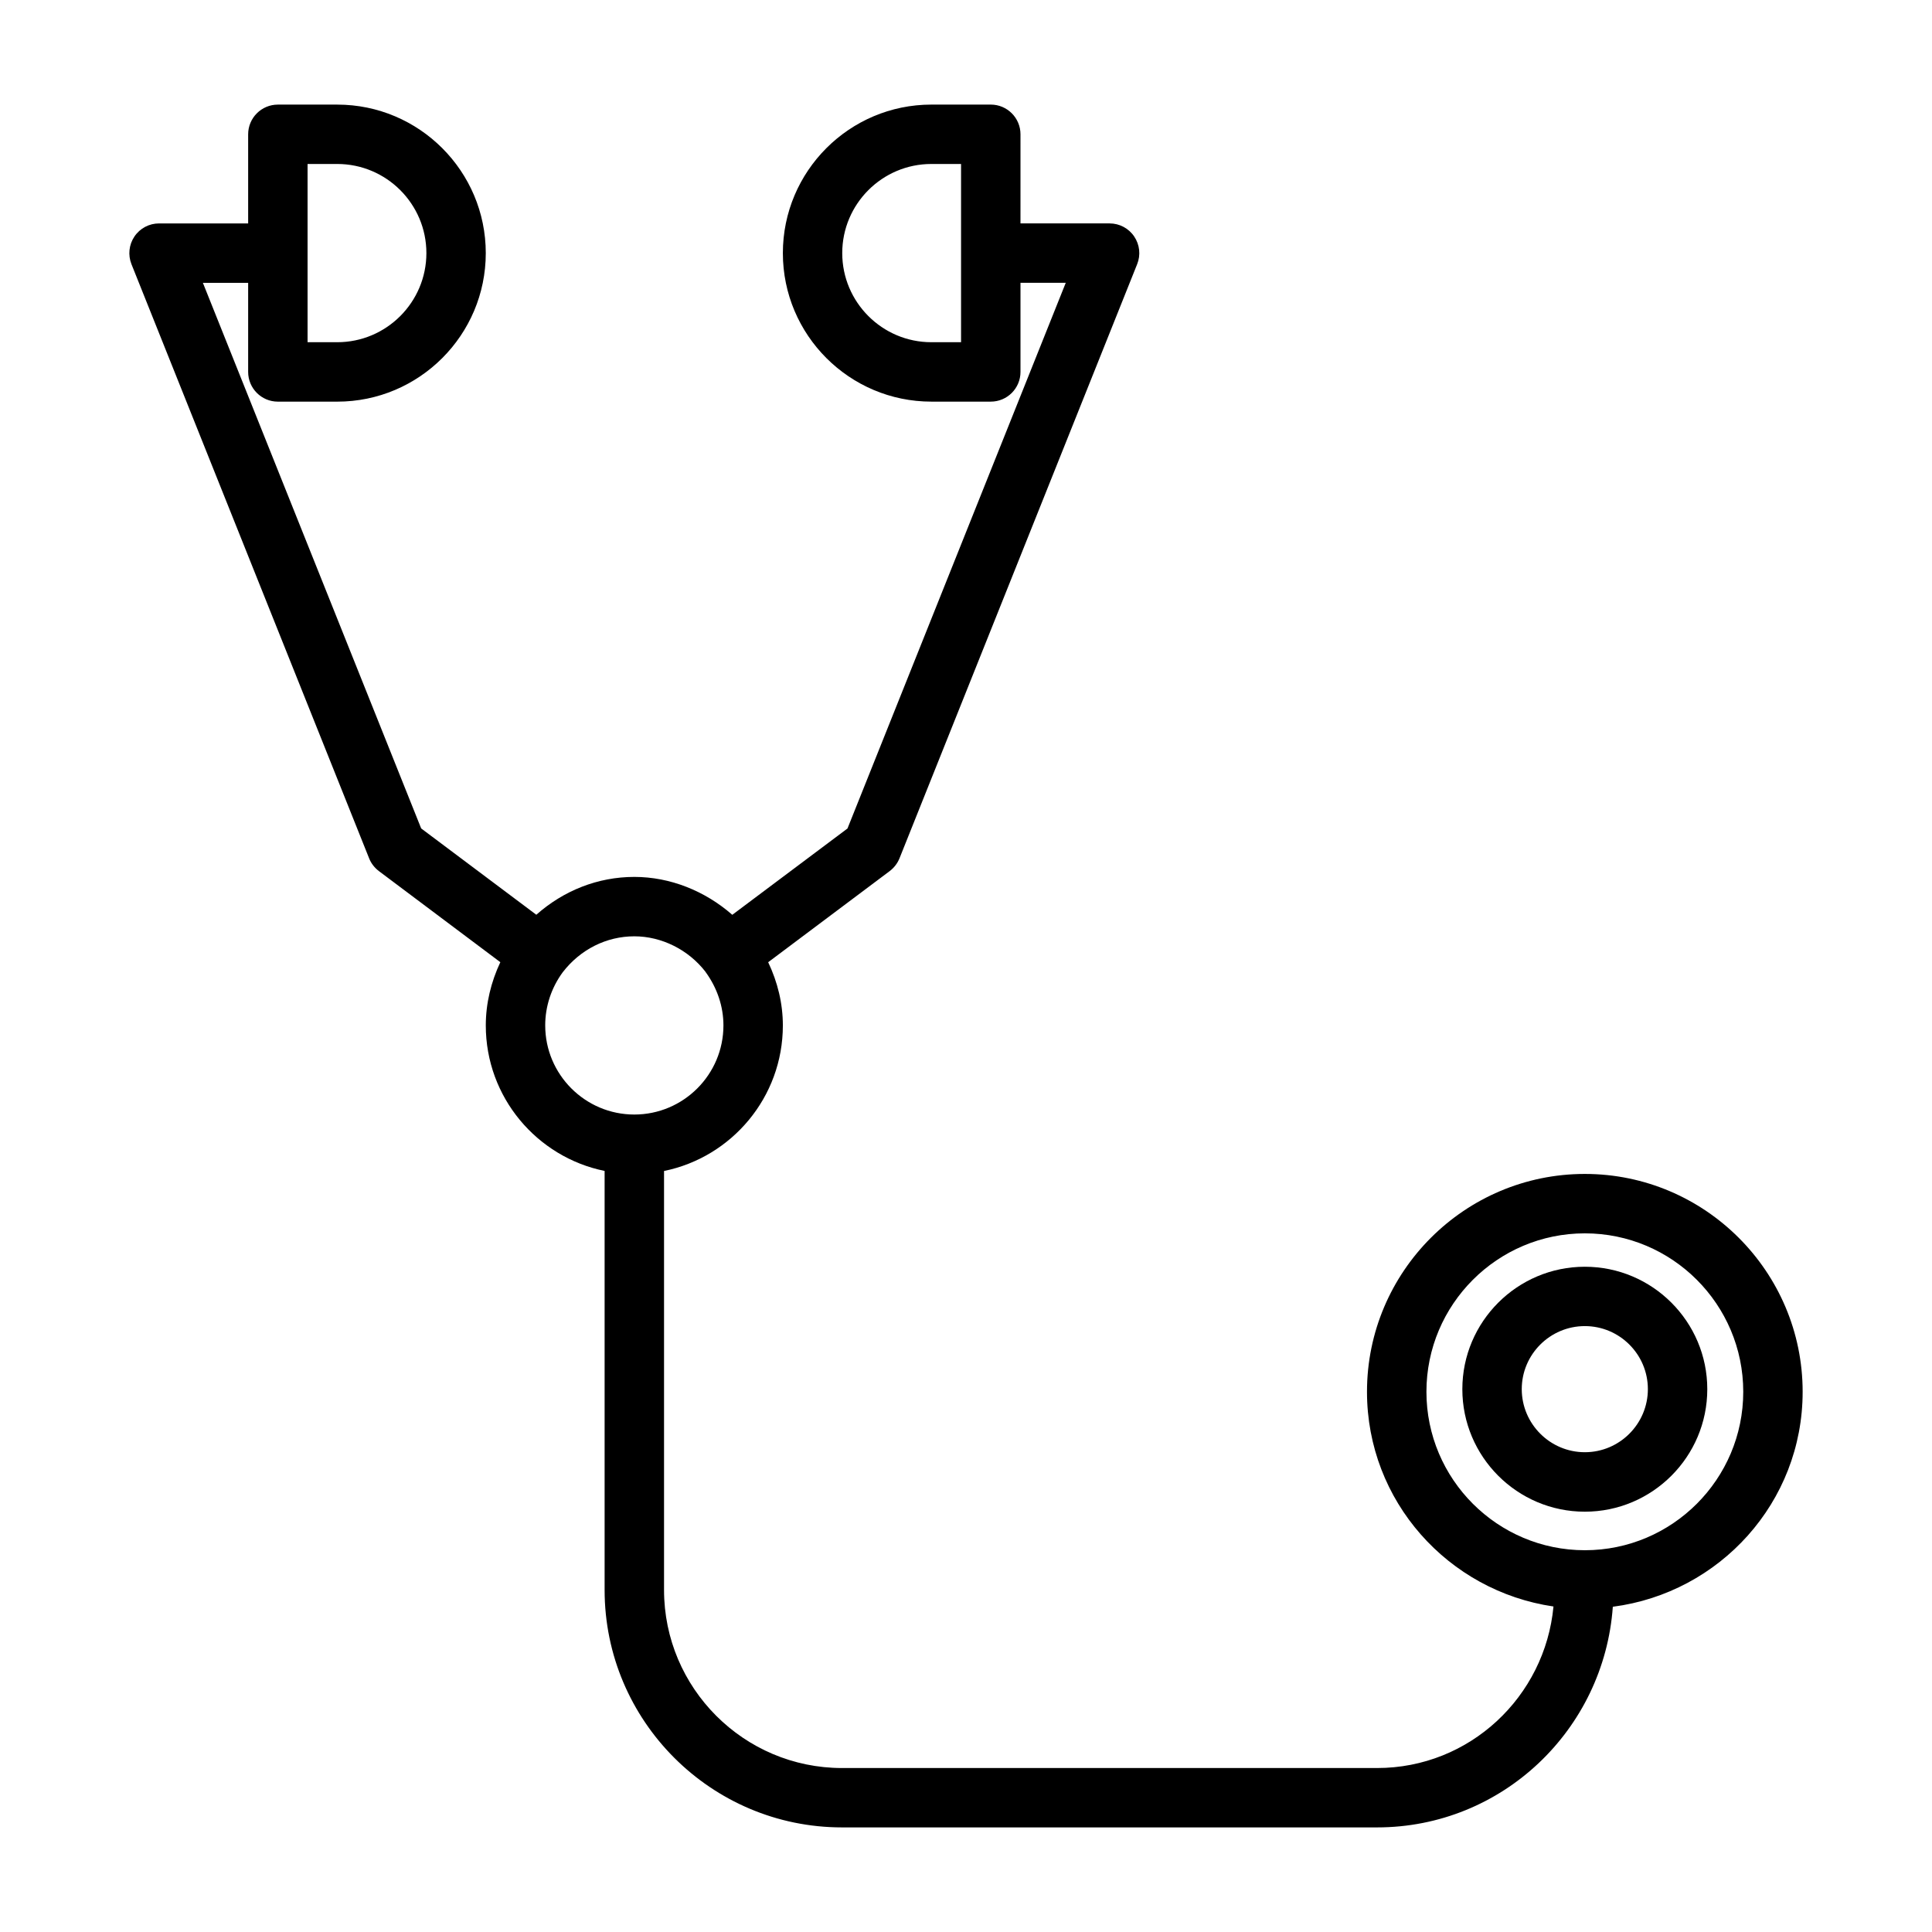 <?xml version="1.0" encoding="UTF-8"?>
<!-- Uploaded to: SVG Repo, www.svgrepo.com, Generator: SVG Repo Mixer Tools -->
<svg fill="#000000" width="800px" height="800px" version="1.1" viewBox="144 144 512 512" xmlns="http://www.w3.org/2000/svg">
 <g>
  <path d="m621.72 512.84c0-31.836-25.898-57.734-57.719-57.734-31.836 0-57.734 25.898-57.734 57.734 0 29 21.539 52.82 49.422 56.898-2.25 23.945-22.23 42.809-46.742 42.809h-141.8c-26.008 0-47.168-21.176-47.168-47.184v-111.04c17.949-3.652 31.488-19.555 31.488-38.559 0-5.809-1.371-11.461-3.891-16.766l32.227-24.168c1.148-0.883 2.047-2.047 2.582-3.387l62.977-157.44c0.977-2.426 0.676-5.164-0.789-7.336-1.465-2.172-3.906-3.461-6.519-3.461h-23.617l0.004-23.617c0-4.344-3.527-7.871-7.871-7.871h-15.742c-21.711 0-39.359 17.648-39.359 39.359 0 21.711 17.648 39.359 39.359 39.359h15.742c4.344 0 7.871-3.527 7.871-7.871v-23.617h11.996l-57.844 144.61-30.527 22.875c-7.211-6.312-16.438-10.043-25.961-10.043-9.668 0-18.734 3.621-25.977 10.027l-30.512-22.875-57.848-144.59h11.996v23.617c0 4.344 3.527 7.871 7.871 7.871h15.742c21.711 0 39.359-17.648 39.359-39.359 0-21.711-17.648-39.359-39.359-39.359h-15.742c-4.344 0-7.871 3.527-7.871 7.871v23.617h-23.617c-2.613 0-5.055 1.289-6.519 3.465-1.465 2.172-1.746 4.914-0.789 7.336l62.977 157.44c0.52 1.34 1.434 2.504 2.582 3.387l32.195 24.152c-2.465 5.254-3.852 10.922-3.852 16.762 0 19.02 13.539 34.906 31.488 38.559v111.04c0 34.699 28.23 62.93 62.914 62.93h141.8c33.172 0 60.141-25.883 62.473-58.473 28.309-3.672 50.305-27.664 50.305-56.965zm-223.03-278.15h-7.871c-13.02 0-23.617-10.598-23.617-23.617 0-13.02 10.598-23.617 23.617-23.617h7.871zm-173.18-47.234h7.871c13.02 0 23.617 10.598 23.617 23.617 0 13.02-10.598 23.617-23.617 23.617h-7.871zm62.977 228.29c0-5.07 1.637-9.996 4.644-14.09 4.676-6.062 11.586-9.523 18.973-9.523 7.258 0 14.344 3.574 18.844 9.383 0 0.016 0.016 0.016 0.016 0.031s0 0.016 0.016 0.031c3.086 4.234 4.738 9.148 4.738 14.168 0 13.02-10.598 23.617-23.617 23.617-13.02 0-23.613-10.598-23.613-23.617zm275.52 139.08c-23.16 0-41.988-18.828-41.988-41.988 0-23.16 18.828-41.988 41.988-41.988 23.145 0 41.973 18.828 41.973 41.988 0 23.16-18.828 41.988-41.973 41.988z"/>
  <path d="m564 479.7c-17.902 0-32.465 14.562-32.465 32.449 0 17.902 14.562 32.465 32.465 32.465 17.887 0 32.449-14.562 32.449-32.465 0-17.902-14.562-32.449-32.449-32.449zm0 49.152c-9.211 0-16.719-7.512-16.719-16.719 0-9.211 7.512-16.703 16.719-16.703 9.211 0 16.703 7.496 16.703 16.703 0 9.207-7.492 16.719-16.703 16.719z"/>
 </g>
</svg>